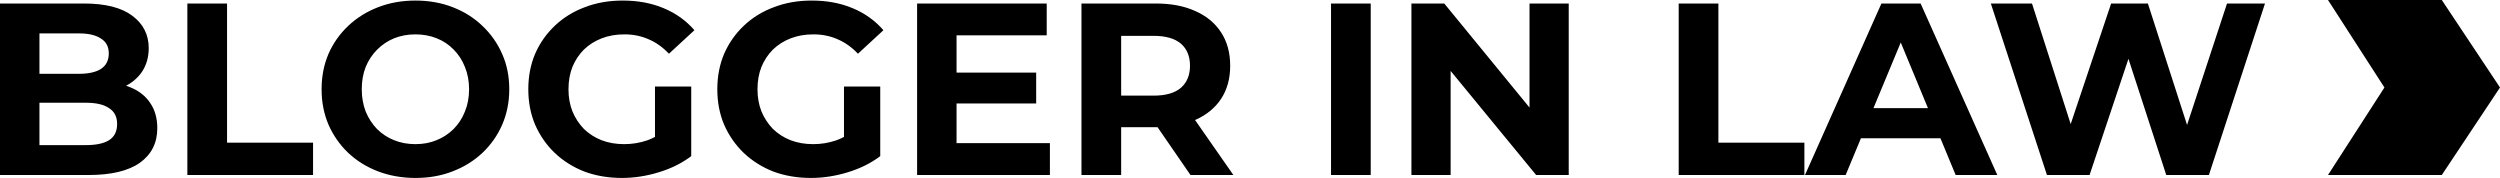 <?xml version="1.0" encoding="UTF-8"?> <svg xmlns="http://www.w3.org/2000/svg" id="Layer_2" data-name="Layer 2" viewBox="0 0 714.26 50.84"><g id="Layer_1-2" data-name="Layer 1"><path d="m0,50V1h23.94c6.16,0,10.78,1.17,13.86,3.5,3.13,2.33,4.69,5.41,4.69,9.24,0,2.57-.63,4.81-1.89,6.72-1.26,1.87-2.99,3.31-5.18,4.34-2.19,1.03-4.71,1.54-7.56,1.54l1.33-2.87c3.08,0,5.81.51,8.19,1.54,2.38.98,4.22,2.45,5.53,4.41,1.35,1.96,2.03,4.36,2.03,7.21,0,4.2-1.66,7.49-4.97,9.87-3.31,2.33-8.19,3.5-14.63,3.5H0Zm11.27-8.54h13.23c2.94,0,5.16-.47,6.65-1.4,1.54-.98,2.31-2.52,2.31-4.62s-.77-3.57-2.31-4.55c-1.49-1.03-3.71-1.54-6.65-1.54h-14.07v-8.26h12.11c2.75,0,4.85-.47,6.3-1.4,1.49-.98,2.24-2.45,2.24-4.41s-.75-3.34-2.24-4.27c-1.45-.98-3.55-1.47-6.3-1.47h-11.27v31.92Zm42.26,8.54V1h11.34v39.76h24.57v9.24h-35.91Zm65.23.84c-3.87,0-7.47-.63-10.78-1.89-3.27-1.26-6.11-3.03-8.54-5.32-2.38-2.29-4.25-4.97-5.6-8.05-1.31-3.08-1.96-6.44-1.96-10.08s.65-7,1.96-10.08c1.35-3.08,3.24-5.76,5.67-8.05,2.43-2.29,5.27-4.06,8.54-5.32,3.27-1.26,6.81-1.89,10.64-1.89s7.42.63,10.64,1.89c3.27,1.26,6.09,3.03,8.47,5.32,2.43,2.29,4.32,4.97,5.67,8.05,1.35,3.03,2.03,6.39,2.03,10.08s-.68,7.02-2.03,10.15c-1.35,3.08-3.24,5.76-5.67,8.05-2.38,2.24-5.2,3.99-8.47,5.25-3.22,1.26-6.74,1.89-10.57,1.89Zm-.07-9.66c2.19,0,4.2-.37,6.02-1.12,1.87-.75,3.5-1.82,4.9-3.22,1.4-1.4,2.47-3.06,3.22-4.97.79-1.91,1.19-4.04,1.19-6.37s-.4-4.46-1.19-6.37c-.75-1.91-1.82-3.57-3.22-4.97-1.35-1.4-2.96-2.47-4.83-3.22-1.87-.75-3.9-1.12-6.09-1.12s-4.22.37-6.09,1.12c-1.82.75-3.43,1.82-4.83,3.22s-2.5,3.06-3.29,4.97c-.75,1.91-1.12,4.04-1.12,6.37s.37,4.41,1.12,6.37c.79,1.91,1.87,3.57,3.22,4.97,1.4,1.4,3.03,2.47,4.9,3.22,1.87.75,3.9,1.12,6.09,1.12Zm58.99,9.66c-3.87,0-7.44-.61-10.71-1.82-3.22-1.26-6.04-3.03-8.47-5.32-2.38-2.29-4.25-4.97-5.6-8.05-1.31-3.08-1.96-6.46-1.96-10.15s.65-7.07,1.96-10.15c1.35-3.08,3.24-5.76,5.67-8.05,2.43-2.29,5.27-4.04,8.54-5.25,3.27-1.26,6.86-1.89,10.78-1.89,4.34,0,8.24.72,11.69,2.17,3.5,1.45,6.44,3.55,8.82,6.3l-7.28,6.72c-1.77-1.87-3.71-3.24-5.81-4.13-2.1-.93-4.39-1.4-6.86-1.4s-4.55.37-6.51,1.12c-1.96.75-3.66,1.82-5.11,3.22-1.4,1.4-2.5,3.06-3.29,4.97-.75,1.91-1.12,4.04-1.12,6.37s.37,4.39,1.12,6.3c.79,1.91,1.89,3.59,3.29,5.04,1.45,1.4,3.13,2.47,5.04,3.22,1.96.75,4.11,1.12,6.44,1.12s4.41-.35,6.51-1.05c2.15-.75,4.22-1.98,6.23-3.71l6.44,8.19c-2.66,2.01-5.76,3.55-9.31,4.62-3.5,1.07-7,1.61-10.5,1.61Zm9.45-7.7v-18.41h10.36v19.88l-10.36-1.47Zm44.55,7.7c-3.87,0-7.44-.61-10.71-1.82-3.22-1.26-6.04-3.03-8.47-5.32-2.38-2.29-4.25-4.97-5.6-8.05-1.31-3.08-1.96-6.46-1.96-10.15s.65-7.07,1.96-10.15c1.35-3.08,3.24-5.76,5.67-8.05,2.43-2.29,5.27-4.04,8.54-5.25,3.27-1.26,6.86-1.89,10.78-1.89,4.34,0,8.24.72,11.69,2.17,3.5,1.45,6.44,3.55,8.82,6.3l-7.28,6.72c-1.77-1.87-3.71-3.24-5.81-4.13-2.1-.93-4.39-1.4-6.86-1.4s-4.55.37-6.51,1.12c-1.96.75-3.66,1.82-5.11,3.22-1.4,1.4-2.5,3.06-3.29,4.97-.75,1.91-1.12,4.04-1.12,6.37s.37,4.39,1.12,6.3c.79,1.91,1.89,3.59,3.29,5.04,1.45,1.4,3.13,2.47,5.04,3.22,1.96.75,4.11,1.12,6.44,1.12s4.41-.35,6.51-1.05c2.15-.75,4.22-1.98,6.23-3.71l6.44,8.19c-2.66,2.01-5.76,3.55-9.31,4.62-3.5,1.07-7,1.61-10.5,1.61Zm9.45-7.7v-18.41h10.36v19.88l-10.36-1.47Zm31.32-22.4h23.59v8.82h-23.59v-8.82Zm.84,20.16h26.67v9.1h-37.94V1h37.03v9.1h-25.76v30.8Zm35.69,9.1V1h21.21c4.39,0,8.17.72,11.34,2.17,3.17,1.4,5.62,3.43,7.35,6.09,1.73,2.66,2.59,5.83,2.59,9.52s-.86,6.79-2.59,9.45c-1.73,2.61-4.18,4.62-7.35,6.02-3.17,1.4-6.95,2.1-11.34,2.1h-14.91l5.04-4.97v18.62h-11.34Zm31.15,0l-12.25-17.78h12.11l12.39,17.78h-12.25Zm-19.81-17.36l-5.04-5.32h14.28c3.5,0,6.11-.75,7.84-2.24,1.73-1.54,2.59-3.64,2.59-6.3s-.86-4.81-2.59-6.3c-1.73-1.49-4.34-2.24-7.84-2.24h-14.28l5.04-5.39v27.79Zm59.96,17.36V1h11.34v49h-11.34Zm22.97,0V1h9.38l28.91,35.28h-4.55V1h11.2v49h-9.31l-28.98-35.28h4.55v35.28h-11.2Zm76.36,0V1h11.34v39.76h24.57v9.24h-35.91Zm36.08,0l21.84-49h11.2l21.91,49h-11.9l-17.92-43.26h4.48l-17.99,43.26h-11.62Zm10.92-10.5l3.01-8.61h25.2l3.08,8.61h-31.29Zm58.21,10.5l-16.03-49h11.76l13.93,43.4h-5.88l14.56-43.4h10.5l14,43.4h-5.67l14.28-43.4h10.85l-16.03,49h-12.18l-12.39-38.08h3.22l-12.74,38.08h-12.18Z"></path><path d="m697.63,0h-22.17l16.12,25-16.12,25h22.17l16.63-25-16.63-25Z"></path><path d="m687.29,0h-22.17l16.12,25-16.12,25h22.17l16.62-25-16.62-25Z"></path></g></svg> 